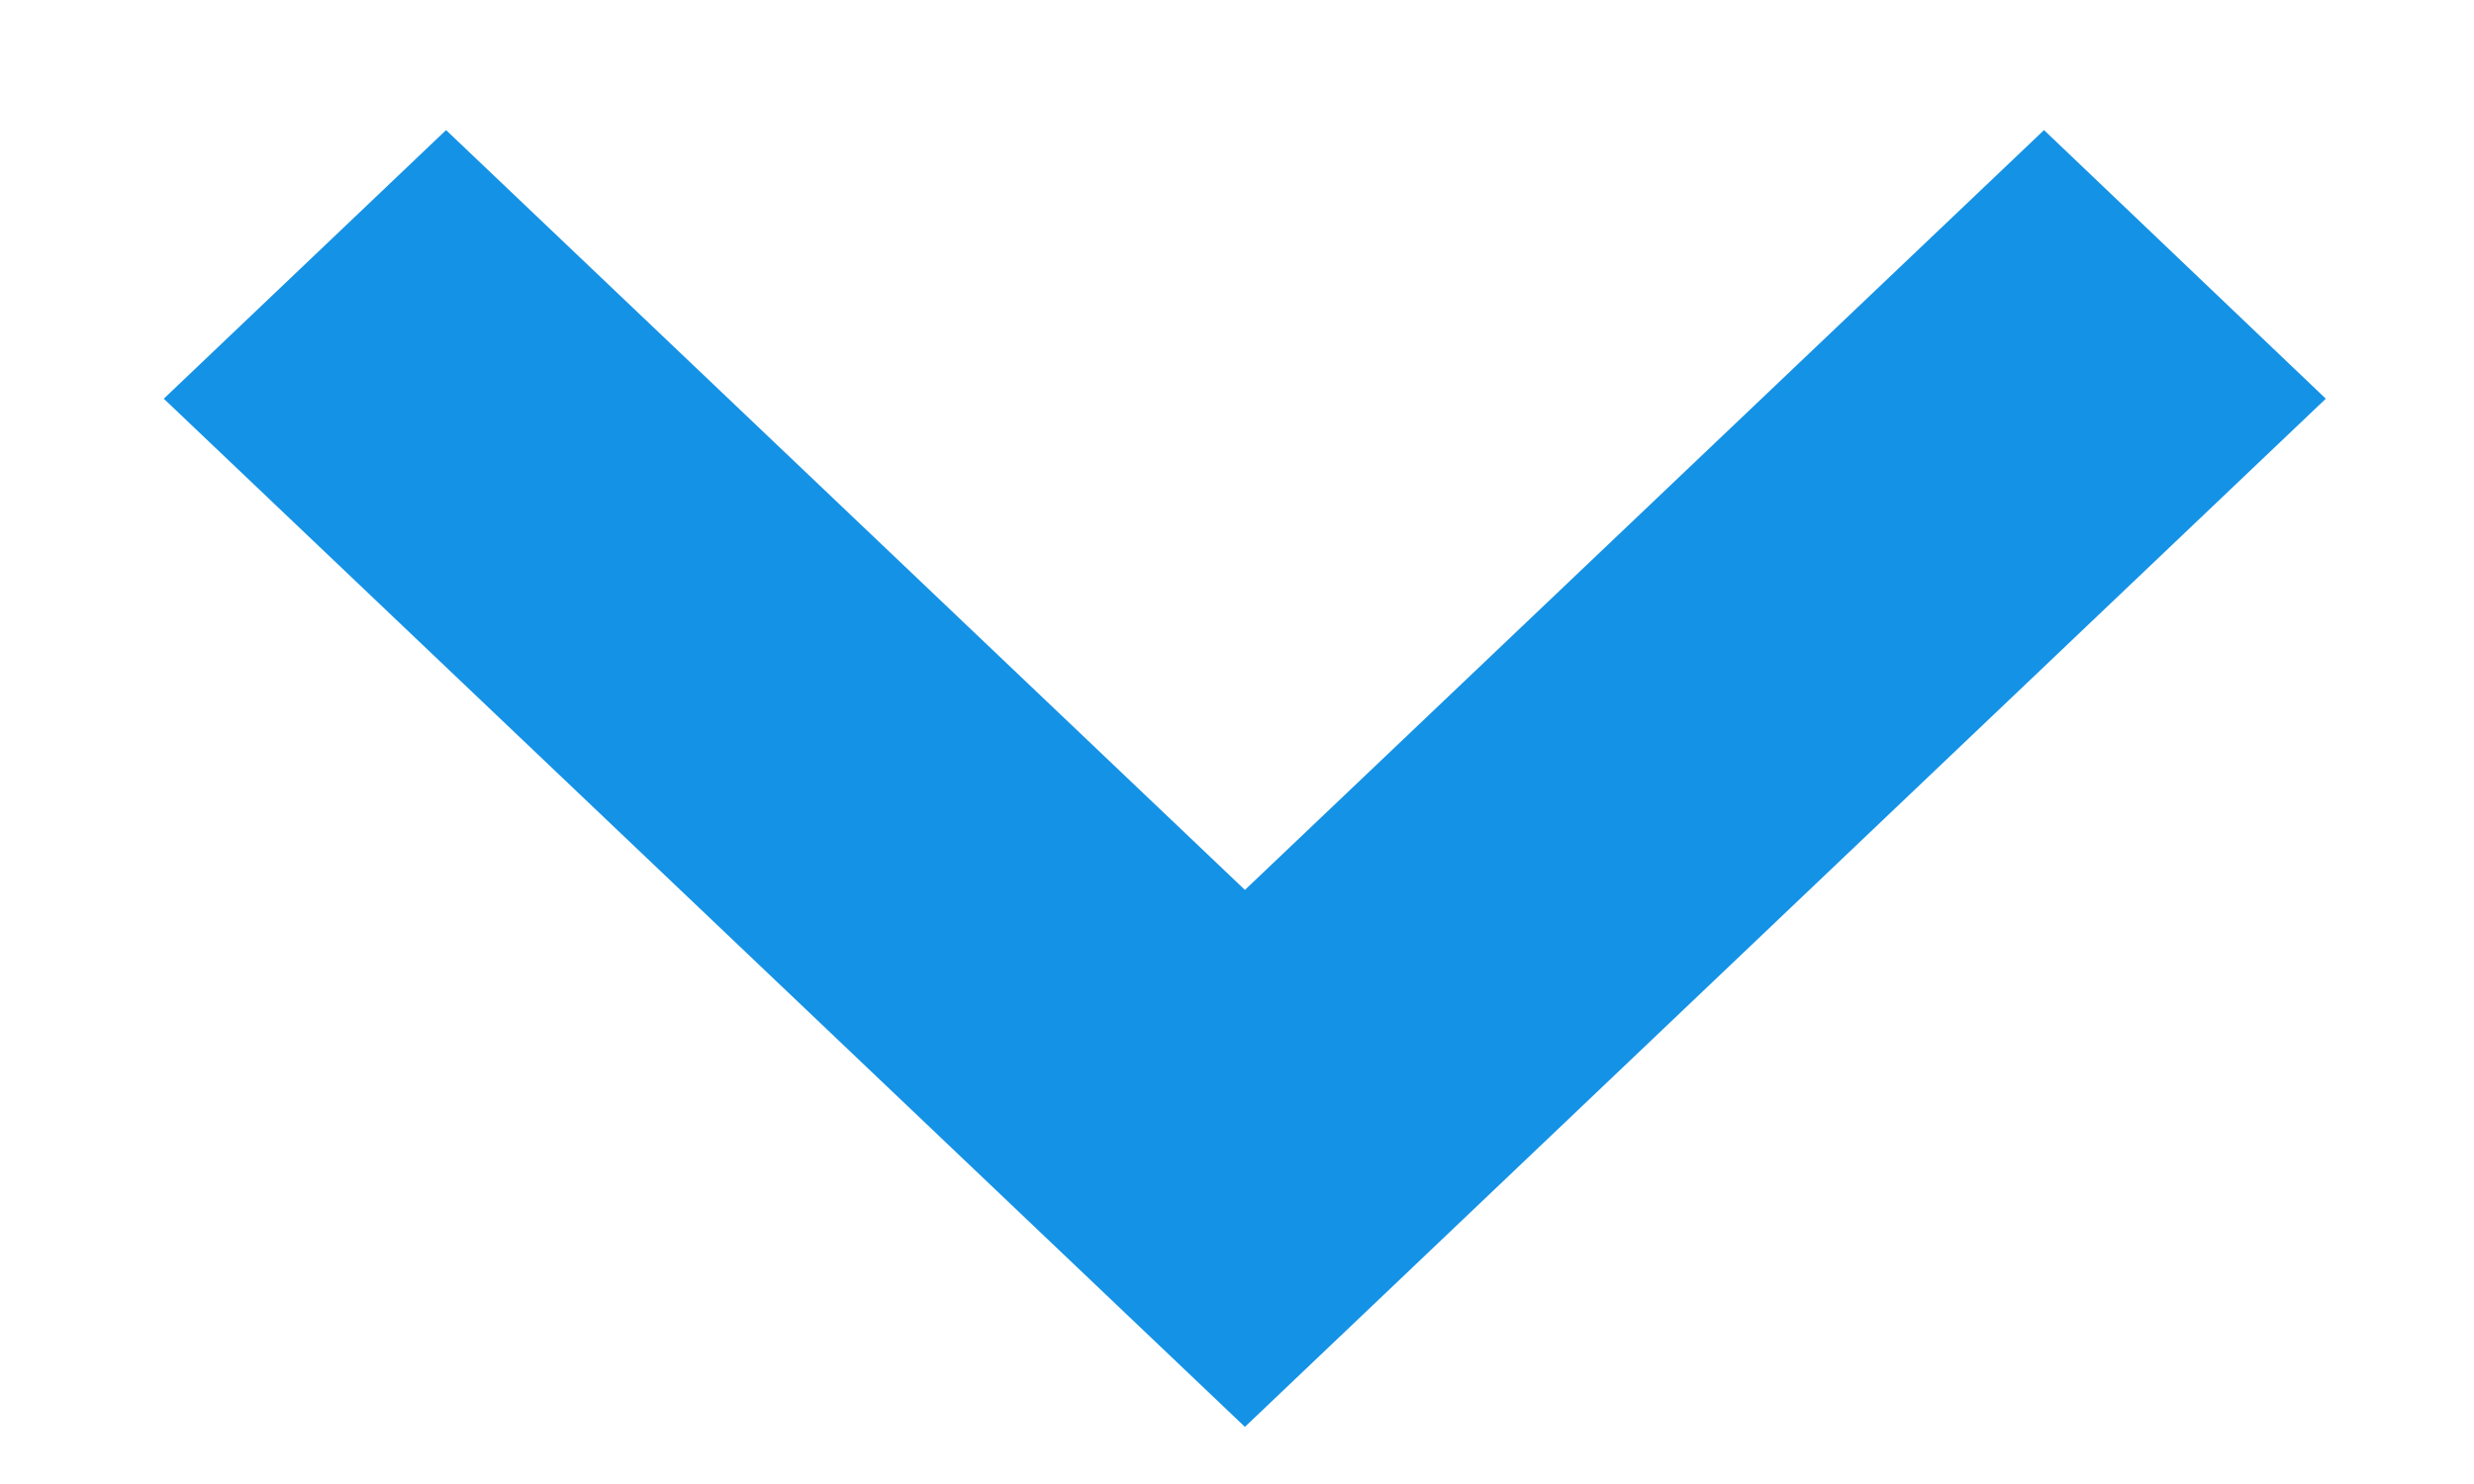 <svg width="10" height="6" viewBox="0 0 10 6" fill="none" xmlns="http://www.w3.org/2000/svg">
<path d="M5.032 3.598L8.262 0.526L9.401 1.612L5.032 5.769L0.662 1.612L1.803 0.526L5.032 3.598Z" fill="#1492E6"/>
</svg>
